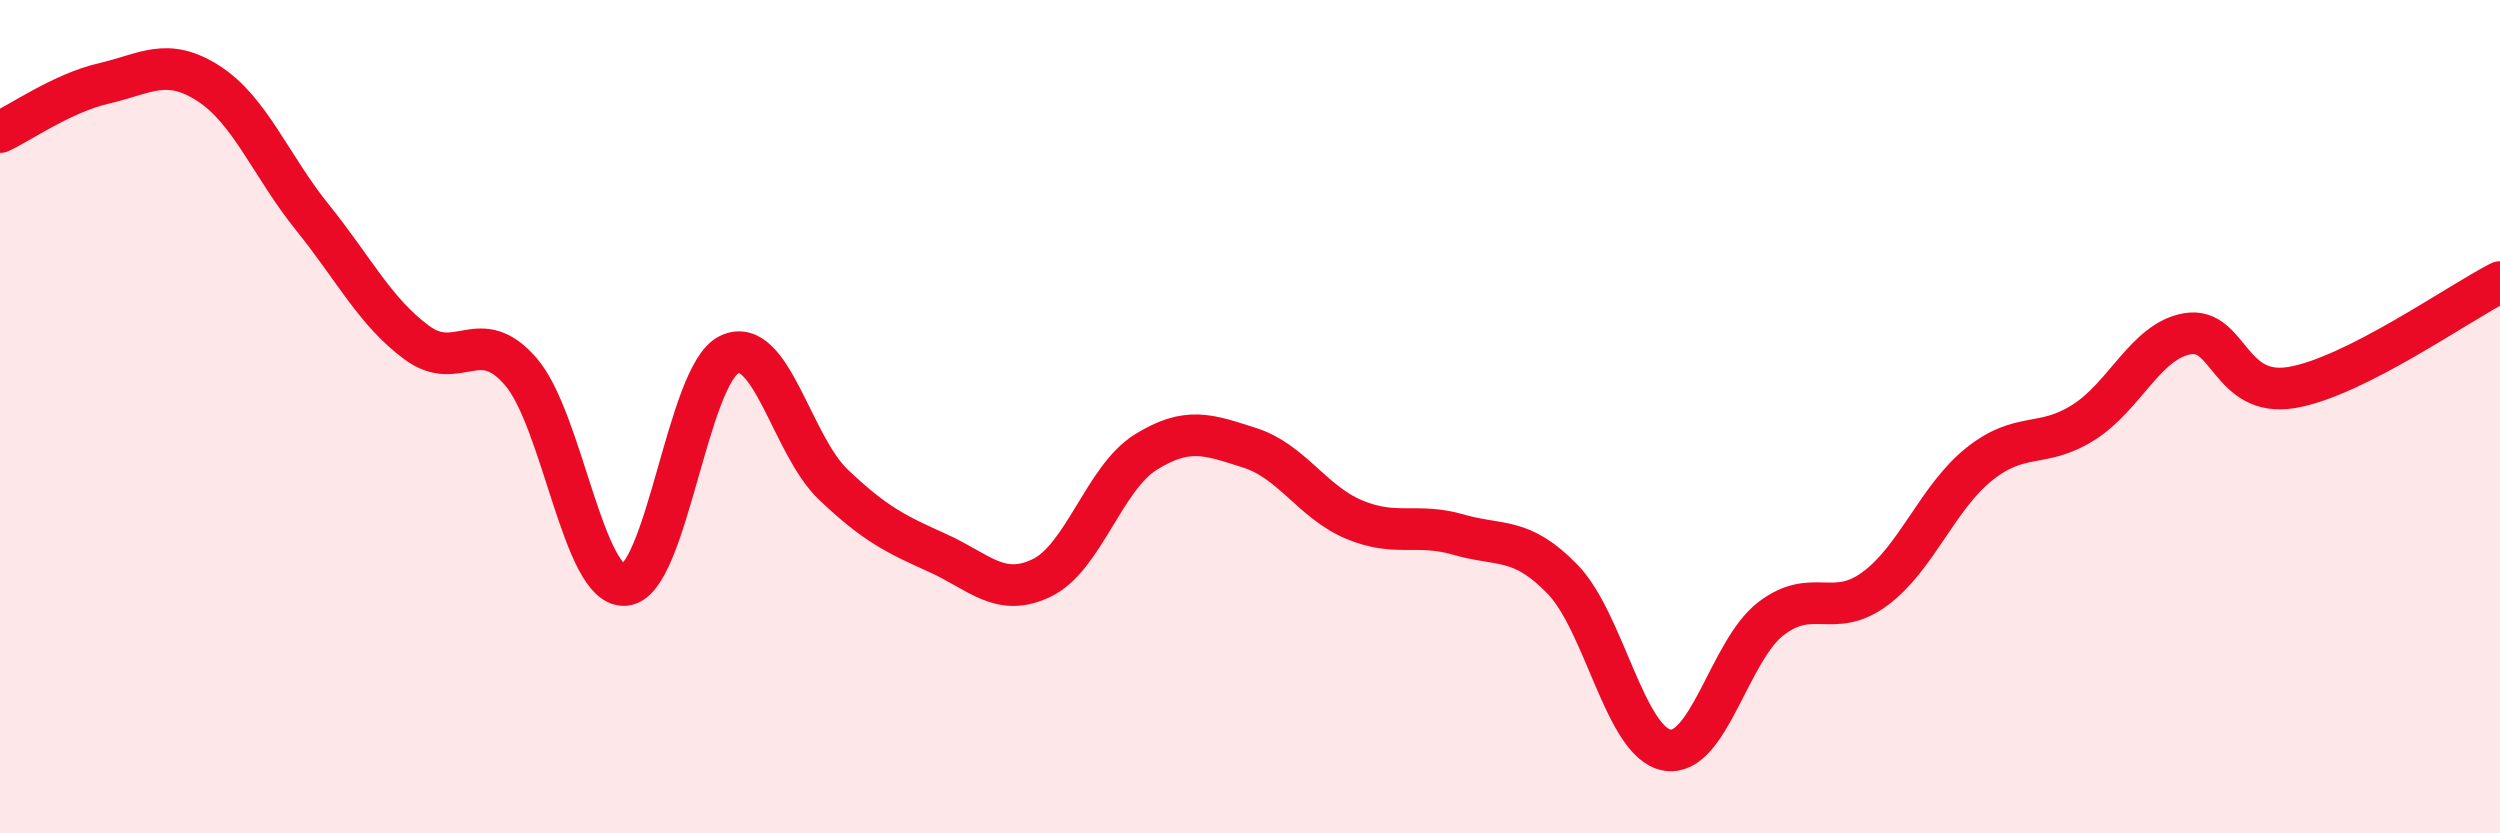 
    <svg width="60" height="20" viewBox="0 0 60 20" xmlns="http://www.w3.org/2000/svg">
      <path
        d="M 0,3.17 C 0.5,2.94 1.5,2.23 2.5,2 C 3.5,1.77 4,1.36 5,2 C 6,2.64 6.5,3.98 7.5,5.22 C 8.5,6.46 9,7.48 10,8.22 C 11,8.96 11.5,7.76 12.5,8.92 C 13.5,10.08 14,14.12 15,14.04 C 16,13.96 16.5,8.99 17.5,8.51 C 18.5,8.03 19,10.68 20,11.63 C 21,12.58 21.5,12.82 22.5,13.27 C 23.5,13.72 24,14.35 25,13.87 C 26,13.39 26.5,11.47 27.5,10.85 C 28.5,10.23 29,10.43 30,10.75 C 31,11.07 31.5,12.05 32.5,12.47 C 33.5,12.89 34,12.54 35,12.83 C 36,13.12 36.5,12.87 37.5,13.9 C 38.5,14.93 39,17.81 40,18 C 41,18.19 41.5,15.62 42.5,14.85 C 43.5,14.08 44,14.87 45,14.13 C 46,13.39 46.5,11.94 47.5,11.14 C 48.5,10.34 49,10.77 50,10.14 C 51,9.51 51.5,8.18 52.5,8.01 C 53.5,7.84 53.5,9.55 55,9.3 C 56.5,9.05 59,7.28 60,6.77L60 20L0 20Z"
        fill="#EB0A25"
        opacity="0.1"
        stroke-linecap="round"
        stroke-linejoin="round"
      />
      <path
        d="M 0,3.17 C 0.5,2.94 1.5,2.23 2.5,2 C 3.5,1.77 4,1.36 5,2 C 6,2.64 6.5,3.98 7.5,5.22 C 8.5,6.46 9,7.48 10,8.22 C 11,8.96 11.5,7.76 12.5,8.92 C 13.5,10.08 14,14.12 15,14.04 C 16,13.96 16.5,8.99 17.5,8.51 C 18.5,8.03 19,10.68 20,11.63 C 21,12.58 21.5,12.82 22.5,13.27 C 23.5,13.72 24,14.35 25,13.87 C 26,13.39 26.5,11.47 27.5,10.85 C 28.5,10.23 29,10.43 30,10.75 C 31,11.07 31.5,12.05 32.5,12.47 C 33.5,12.89 34,12.54 35,12.83 C 36,13.12 36.5,12.87 37.5,13.9 C 38.5,14.93 39,17.81 40,18 C 41,18.19 41.5,15.62 42.5,14.85 C 43.5,14.08 44,14.87 45,14.13 C 46,13.39 46.5,11.94 47.5,11.14 C 48.5,10.34 49,10.77 50,10.14 C 51,9.51 51.5,8.18 52.5,8.01 C 53.5,7.84 53.5,9.55 55,9.3 C 56.5,9.05 59,7.28 60,6.77"
        stroke="#EB0A25"
        stroke-width="1"
        fill="none"
        stroke-linecap="round"
        stroke-linejoin="round"
      />
    </svg>
  